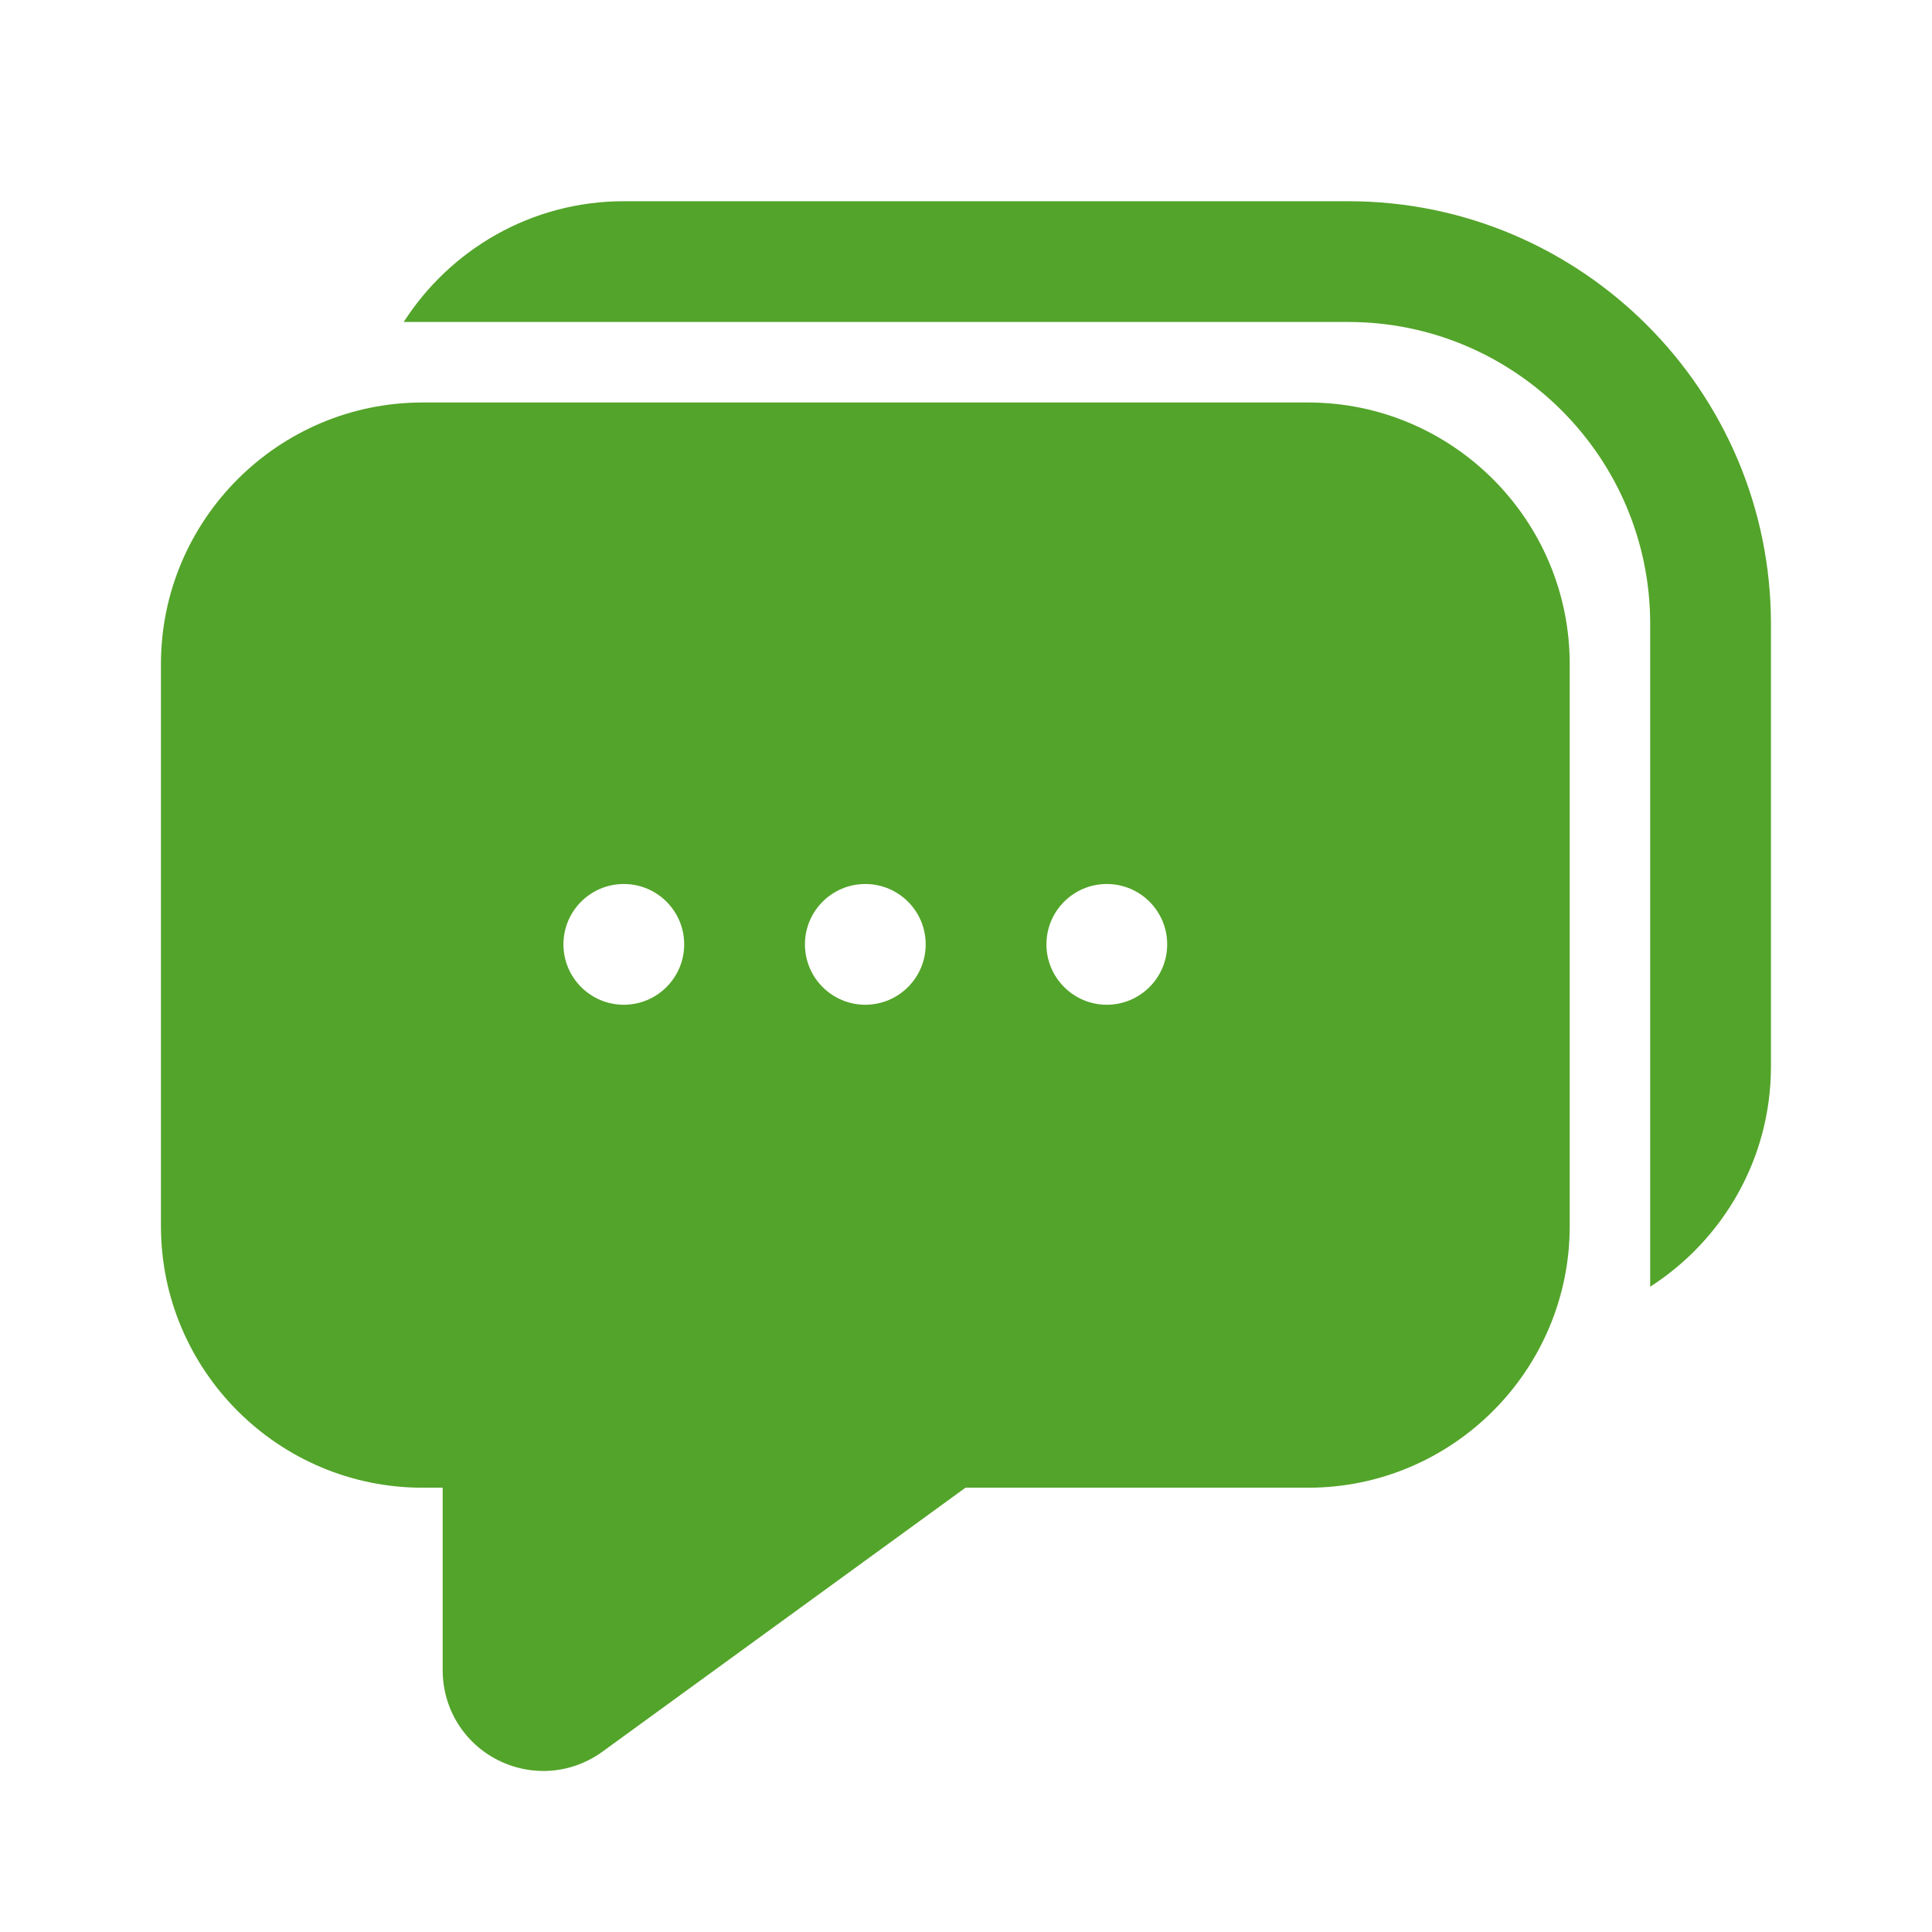 <svg width="52" height="52" viewBox="0 0 52 52" fill="none" xmlns="http://www.w3.org/2000/svg">
<path d="M16.79 5.416C14.304 5.416 12.118 6.715 10.866 8.666H36.29C40.771 8.666 44.415 12.31 44.415 16.791V34.632C46.366 33.379 47.665 31.194 47.665 28.708V16.791C47.665 10.518 42.563 5.416 36.29 5.416H16.79ZM11.374 10.833C7.491 10.833 4.332 13.992 4.332 17.874V33.001C4.332 36.883 7.491 40.042 11.374 40.042H11.915V44.956C11.915 45.979 12.482 46.905 13.394 47.37C13.786 47.569 14.206 47.666 14.626 47.666C15.186 47.666 15.742 47.49 16.217 47.145L25.986 40.042H35.207C39.09 40.042 42.249 36.883 42.249 33.001V17.874C42.249 13.992 39.09 10.833 35.207 10.833H11.374ZM16.79 23.793C17.687 23.793 18.415 24.52 18.415 25.418C18.415 26.314 17.687 27.043 16.79 27.043C15.893 27.043 15.165 26.314 15.165 25.418C15.165 24.52 15.893 23.793 16.79 23.793ZM23.29 23.793C24.187 23.793 24.915 24.52 24.915 25.418C24.915 26.314 24.187 27.043 23.29 27.043C22.393 27.043 21.665 26.314 21.665 25.418C21.665 24.52 22.393 23.793 23.29 23.793ZM29.79 23.793C30.687 23.793 31.415 24.52 31.415 25.418C31.415 26.314 30.687 27.043 29.79 27.043C28.893 27.043 28.165 26.314 28.165 25.418C28.165 24.52 28.893 23.793 29.79 23.793Z" fill="#53A42A"/>
</svg>
